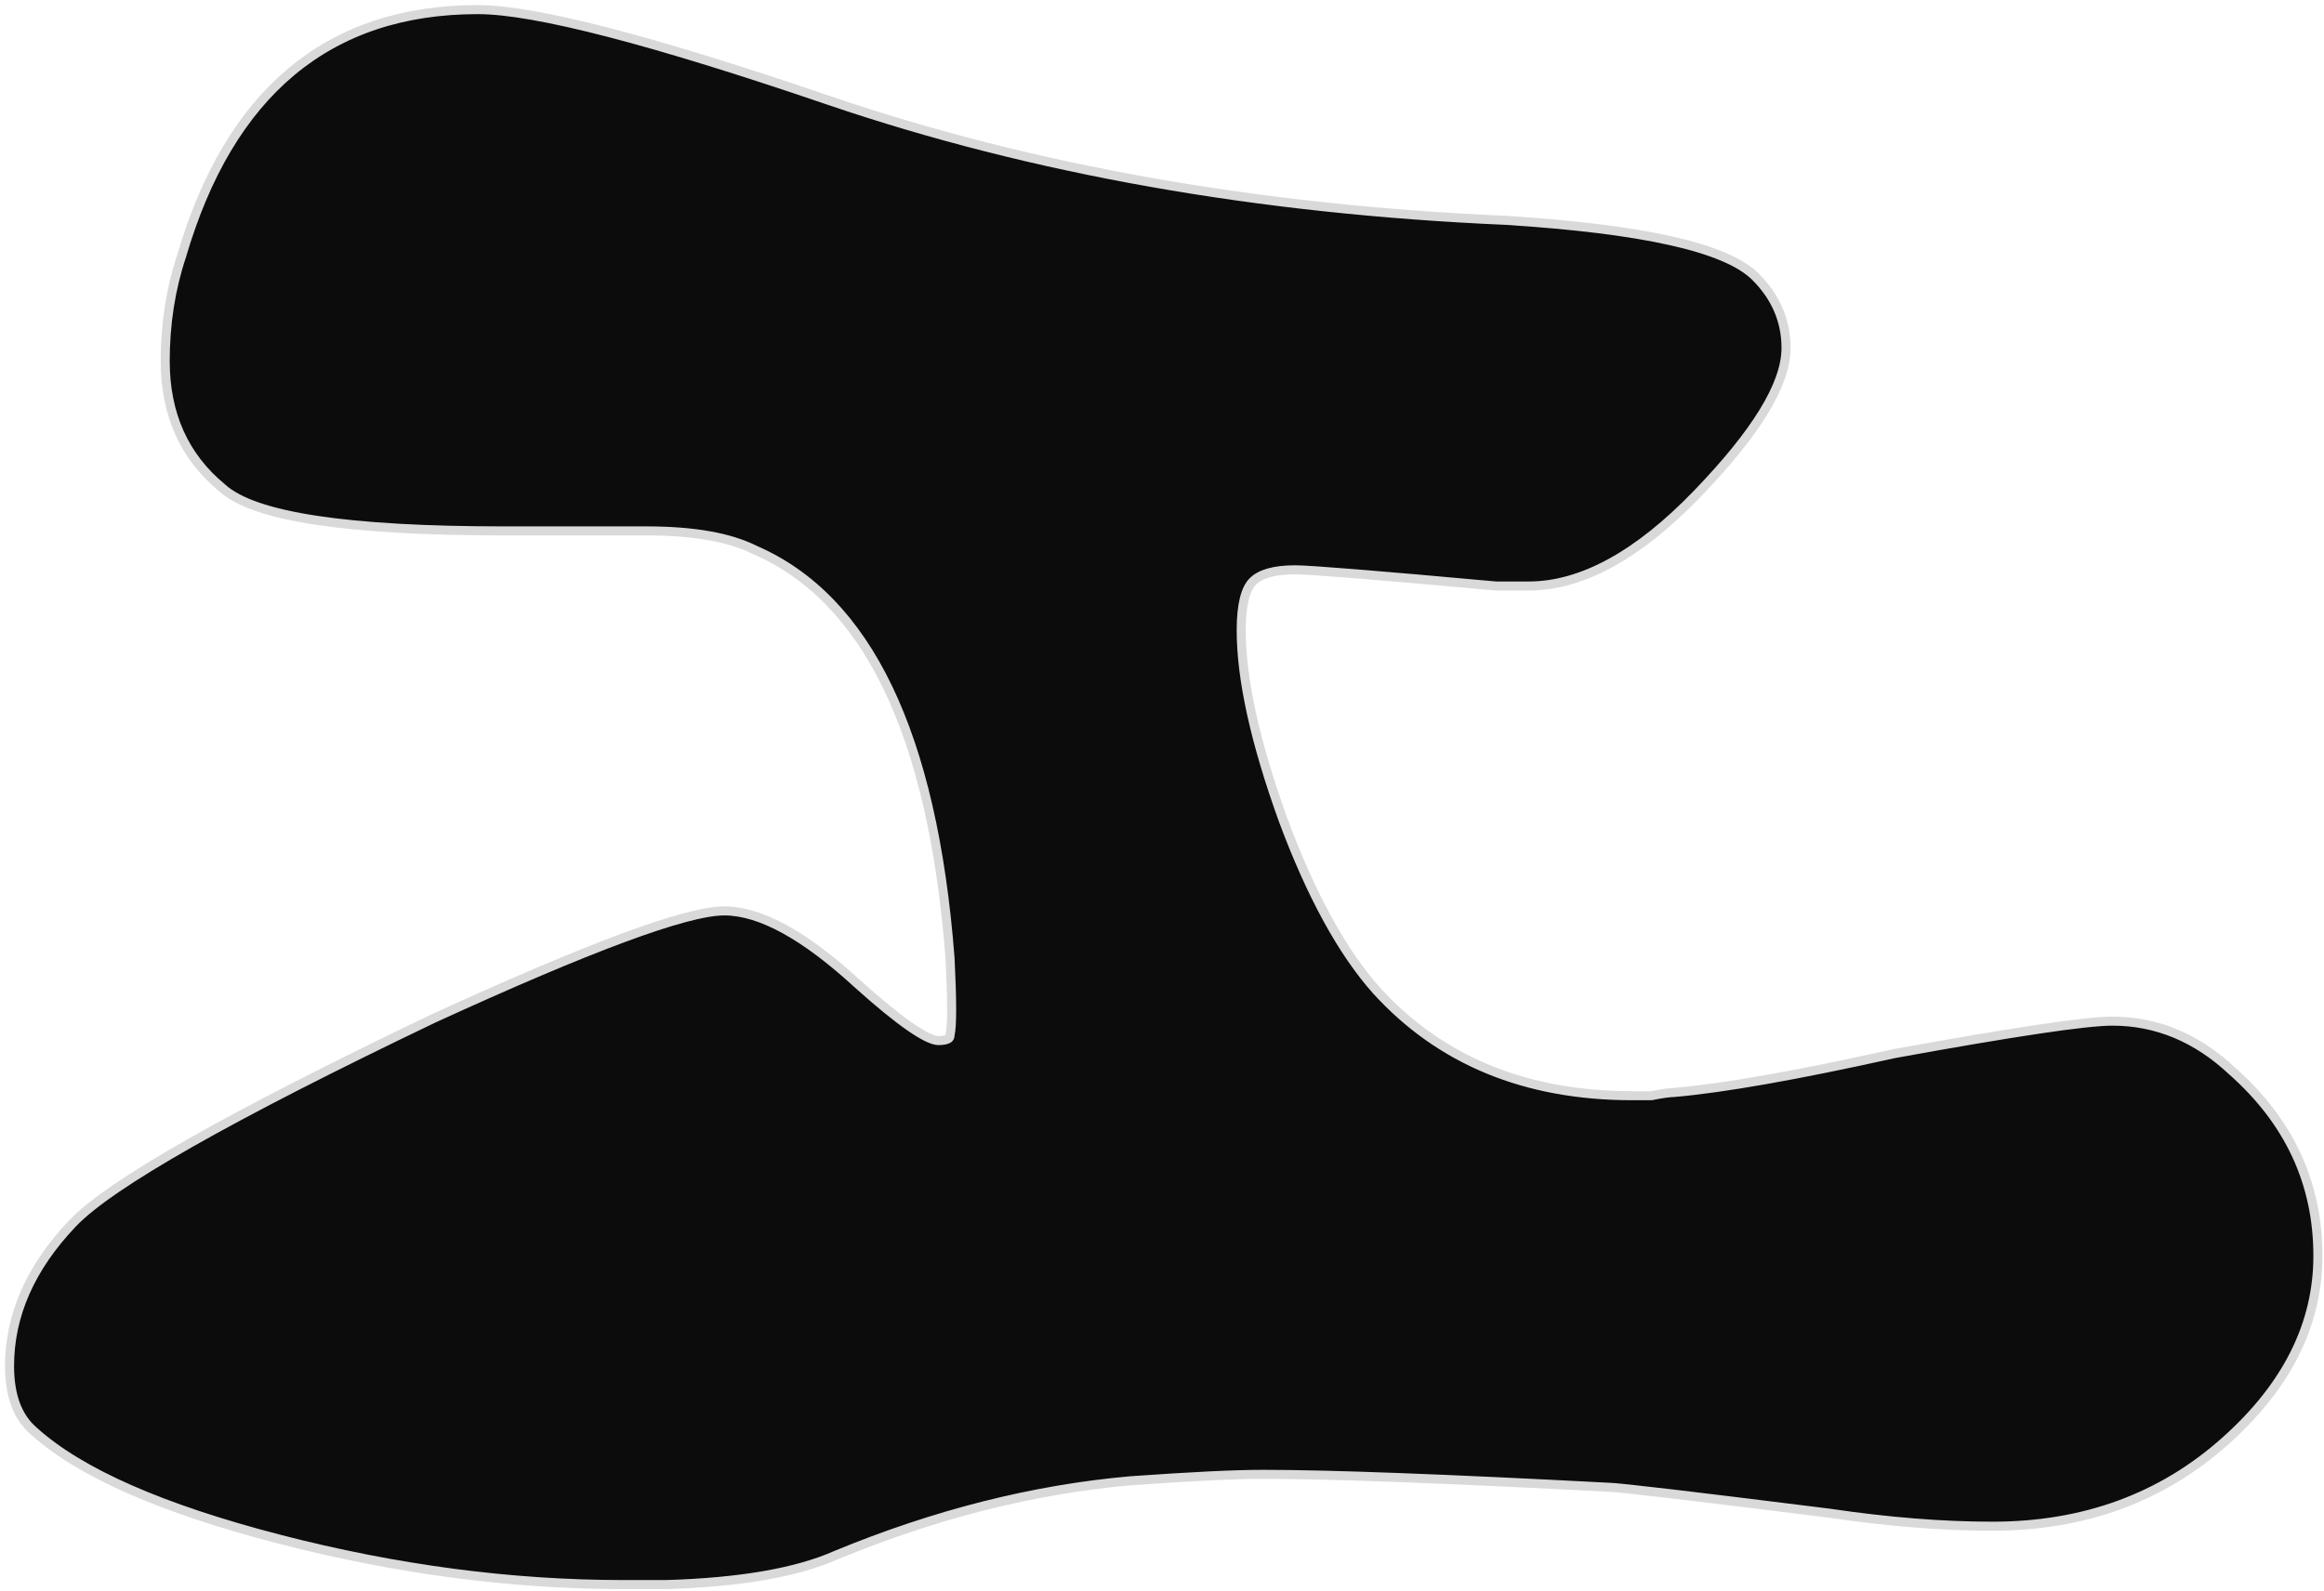 <?xml version="1.0" encoding="UTF-8"?> <svg xmlns="http://www.w3.org/2000/svg" width="257" height="176" viewBox="0 0 257 176" fill="none"><path d="M166.557 24.375L166.547 24.375C139.093 23.181 114.156 18.765 91.733 11.132C81.924 7.782 73.782 5.267 67.31 3.589C60.849 1.914 56.015 1.063 52.839 1.063C44.613 1.063 37.74 3.334 32.256 7.903C26.781 12.466 22.734 19.285 20.085 28.311C18.873 31.949 18.269 35.826 18.269 39.937C18.269 45.804 20.353 50.491 24.537 53.941C25.446 54.781 26.786 55.486 28.514 56.078C30.256 56.673 32.424 57.164 35.012 57.556C40.188 58.338 47.09 58.727 55.708 58.727H61.446H71.488C76.714 58.727 80.689 59.441 83.458 60.826L83.47 60.832L83.483 60.837C95.879 66.217 103.148 81.129 105.059 105.957C105.178 108.341 105.237 110.242 105.237 111.663C105.237 113.107 105.175 114.002 105.073 114.411L105.058 114.471V114.532C105.058 114.721 104.996 114.825 104.853 114.91C104.669 115.021 104.329 115.108 103.765 115.108C103.517 115.108 103.133 115.01 102.589 114.753C102.055 114.5 101.407 114.113 100.643 113.583C99.114 112.525 97.16 110.928 94.777 108.783C89.028 103.514 84.124 100.763 80.095 100.763C79.013 100.763 77.535 101.023 75.684 101.52C73.826 102.018 71.561 102.763 68.893 103.753C63.557 105.731 56.581 108.696 47.969 112.643L47.969 112.643L47.961 112.647C36.719 118.029 27.771 122.607 21.122 126.381C14.493 130.143 10.097 133.134 8.006 135.347C3.394 140.202 1.055 145.461 1.055 151.113C1.055 154.302 1.914 156.738 3.734 158.302C8.85 162.928 17.914 166.895 30.837 170.246C43.786 173.603 56.5 175.283 68.978 175.283H73.64H73.647L73.654 175.282C81.805 175.043 88.095 173.964 92.486 172.014C103.438 167.491 114.264 164.756 124.964 163.805C131.655 163.327 136.54 163.089 139.628 163.089C147.025 163.089 159.805 163.566 177.976 164.523L177.989 164.524H178.002C178.208 164.524 178.863 164.579 180.012 164.7C181.144 164.819 182.726 164.998 184.758 165.237C188.819 165.715 194.674 166.432 202.321 167.388C208.795 168.347 214.795 168.827 220.321 168.827C230.475 168.827 239.084 165.68 246.116 159.376C252.893 153.325 256.325 146.503 256.325 138.919C256.325 130.88 253.151 124.054 246.837 118.466C242.93 114.805 238.509 112.956 233.59 112.956C232.113 112.956 229.357 113.261 225.357 113.858C221.345 114.457 216.049 115.355 209.472 116.551L209.463 116.552L209.453 116.555C198.712 118.941 190.617 120.369 185.152 120.846C184.623 120.85 183.767 120.976 182.615 121.205H182.614H182.608H182.603H182.597H182.592H182.586H182.581H182.575H182.57H182.564H182.559H182.553H182.548H182.542H182.537H182.531H182.526H182.52H182.515H182.509H182.504H182.498H182.493H182.488H182.482H182.477H182.471H182.466H182.461H182.455H182.45H182.444H182.439H182.434H182.428H182.423H182.418H182.412H182.407H182.401H182.396H182.391H182.385H182.38H182.375H182.37H182.364H182.359H182.354H182.348H182.343H182.338H182.333H182.327H182.322H182.317H182.311H182.306H182.301H182.296H182.291H182.285H182.28H182.275H182.27H182.264H182.259H182.254H182.249H182.244H182.239H182.233H182.228H182.223H182.218H182.213H182.208H182.202H182.197H182.192H182.187H182.182H182.177H182.172H182.167H182.162H182.156H182.151H182.146H182.141H182.136H182.131H182.126H182.121H182.116H182.111H182.106H182.101H182.096H182.091H182.086H182.081H182.076H182.071H182.066H182.061H182.056H182.051H182.046H182.041H182.036H182.031H182.026H182.021H182.016H182.011H182.006H182.002H181.997H181.992H181.987H181.982H181.977H181.972H181.967H181.962H181.958H181.953H181.948H181.943H181.938H181.933H181.928H181.924H181.919H181.914H181.909H181.904H181.9H181.895H181.89H181.885H181.88H181.876H181.871H181.866H181.861H181.857H181.852H181.847H181.842H181.838H181.833H181.828H181.823H181.819H181.814H181.809H181.805H181.8H181.795H181.791H181.786H181.781H181.777H181.772H181.767H181.763H181.758H181.753H181.749H181.744H181.74H181.735H181.73H181.726H181.721H181.717H181.712H181.707H181.703H181.698H181.694H181.689H181.685H181.68H181.675H181.671H181.666H181.662H181.657H181.653H181.648H181.644H181.639H181.635H181.63H181.626H181.621H181.617H181.612H181.608H181.604H181.599H181.595H181.59H181.586H181.581H181.577H181.573H181.568H181.564H181.559H181.555H181.551H181.546H181.542H181.537H181.533H181.529H181.524H181.52H181.516H181.511H181.507H181.503H181.498H181.494H181.49H181.485H181.481H181.477H181.473H181.468H181.464H181.46H181.455H181.451H181.447H181.443H181.438H181.434H181.43H181.426H181.422H181.417H181.413H181.409H181.405H181.401H181.396H181.392H181.388H181.384H181.38H181.375H181.371H181.367H181.363H181.359H181.355H181.351H181.346H181.342H181.338H181.334H181.33H181.326H181.322H181.318H181.314H181.31H181.306H181.301H181.297H181.293H181.289H181.285H181.281H181.277H181.273H181.269H181.265H181.261H181.257H181.253H181.249H181.245H181.241H181.237H181.233H181.229H181.225H181.221H181.217H181.213H181.21H181.206H181.202H181.198H181.194H181.19H181.186H181.182H181.178H181.174H181.17H181.167H181.163H181.159H181.155H181.151H181.147H181.143H181.14H181.136H181.132H181.128H181.124H181.12H181.117H181.113H181.109H181.105H181.102H181.098H181.094H181.09H181.086H181.083H181.079H181.075H181.071H181.068H181.064H181.06H181.057H181.053H181.049H181.045H181.042H181.038H181.034H181.031H181.027H181.023H181.02H181.016H181.012H181.009H181.005H181.001H180.998H180.994H180.991H180.987H180.983H180.98H180.976H180.973H180.969H180.965H180.962H180.958H180.955H180.951H180.948H180.944H180.94H180.937H180.933H180.93H180.926H180.923H180.919H180.916H180.912H180.909H180.905H180.902H180.898H180.895H180.891H180.888H180.884H180.881H180.878H180.874H180.871H180.867H180.864H180.86H180.857H180.854H180.85H180.847H180.843H180.84H180.837H180.833H180.83H180.827H180.823H180.82H180.817H180.813H180.81H180.807H180.803H180.8H180.797H180.793H180.79H180.787H180.783H180.78H180.777H180.774H180.77H180.767H180.764H180.76H180.757H180.754H180.751H180.748H180.744H180.741H180.738H180.735H180.731H180.728H180.725H180.722H180.719H180.716H180.712H180.709H180.706H180.703H180.7H180.697H180.693H180.69H180.687H180.684H180.681H180.678H180.675H180.672H180.669H180.665H180.662H180.659H180.656H180.653H180.65H180.647H180.644H180.641H180.638H180.635H180.632H180.629H180.626H180.623H180.62H180.617H180.614H180.611H180.608H180.605H180.602H180.599H180.596H180.593H180.59H180.587H180.584H180.581H180.578H180.575H180.572H180.569H180.567H180.564H180.561H180.558H180.555H180.552H180.549H180.546H180.543H180.541H180.538H180.535H180.532H180.529H180.526H180.524H180.521H180.518H180.515H180.512C168.681 121.205 159.26 117.307 152.194 109.536C148.427 105.297 144.987 99.026 141.891 90.69C138.792 82.107 137.259 75.118 137.259 69.703C137.259 68.293 137.377 67.141 137.603 66.238C137.829 65.332 138.156 64.71 138.547 64.319C139.36 63.506 140.863 63.031 143.215 63.031C144.859 63.031 152.237 63.625 165.404 64.822L165.427 64.824H165.45H169.036C174.974 64.824 181.193 61.363 187.686 54.629C190.928 51.267 193.375 48.25 195.015 45.578C196.65 42.913 197.509 40.548 197.509 38.502C197.509 35.492 196.375 32.856 194.135 30.617C192.472 28.954 189.298 27.646 184.746 26.628C180.167 25.603 174.101 24.854 166.557 24.375Z" fill="#0C0C0C" stroke="#D9D9D9"></path></svg> 